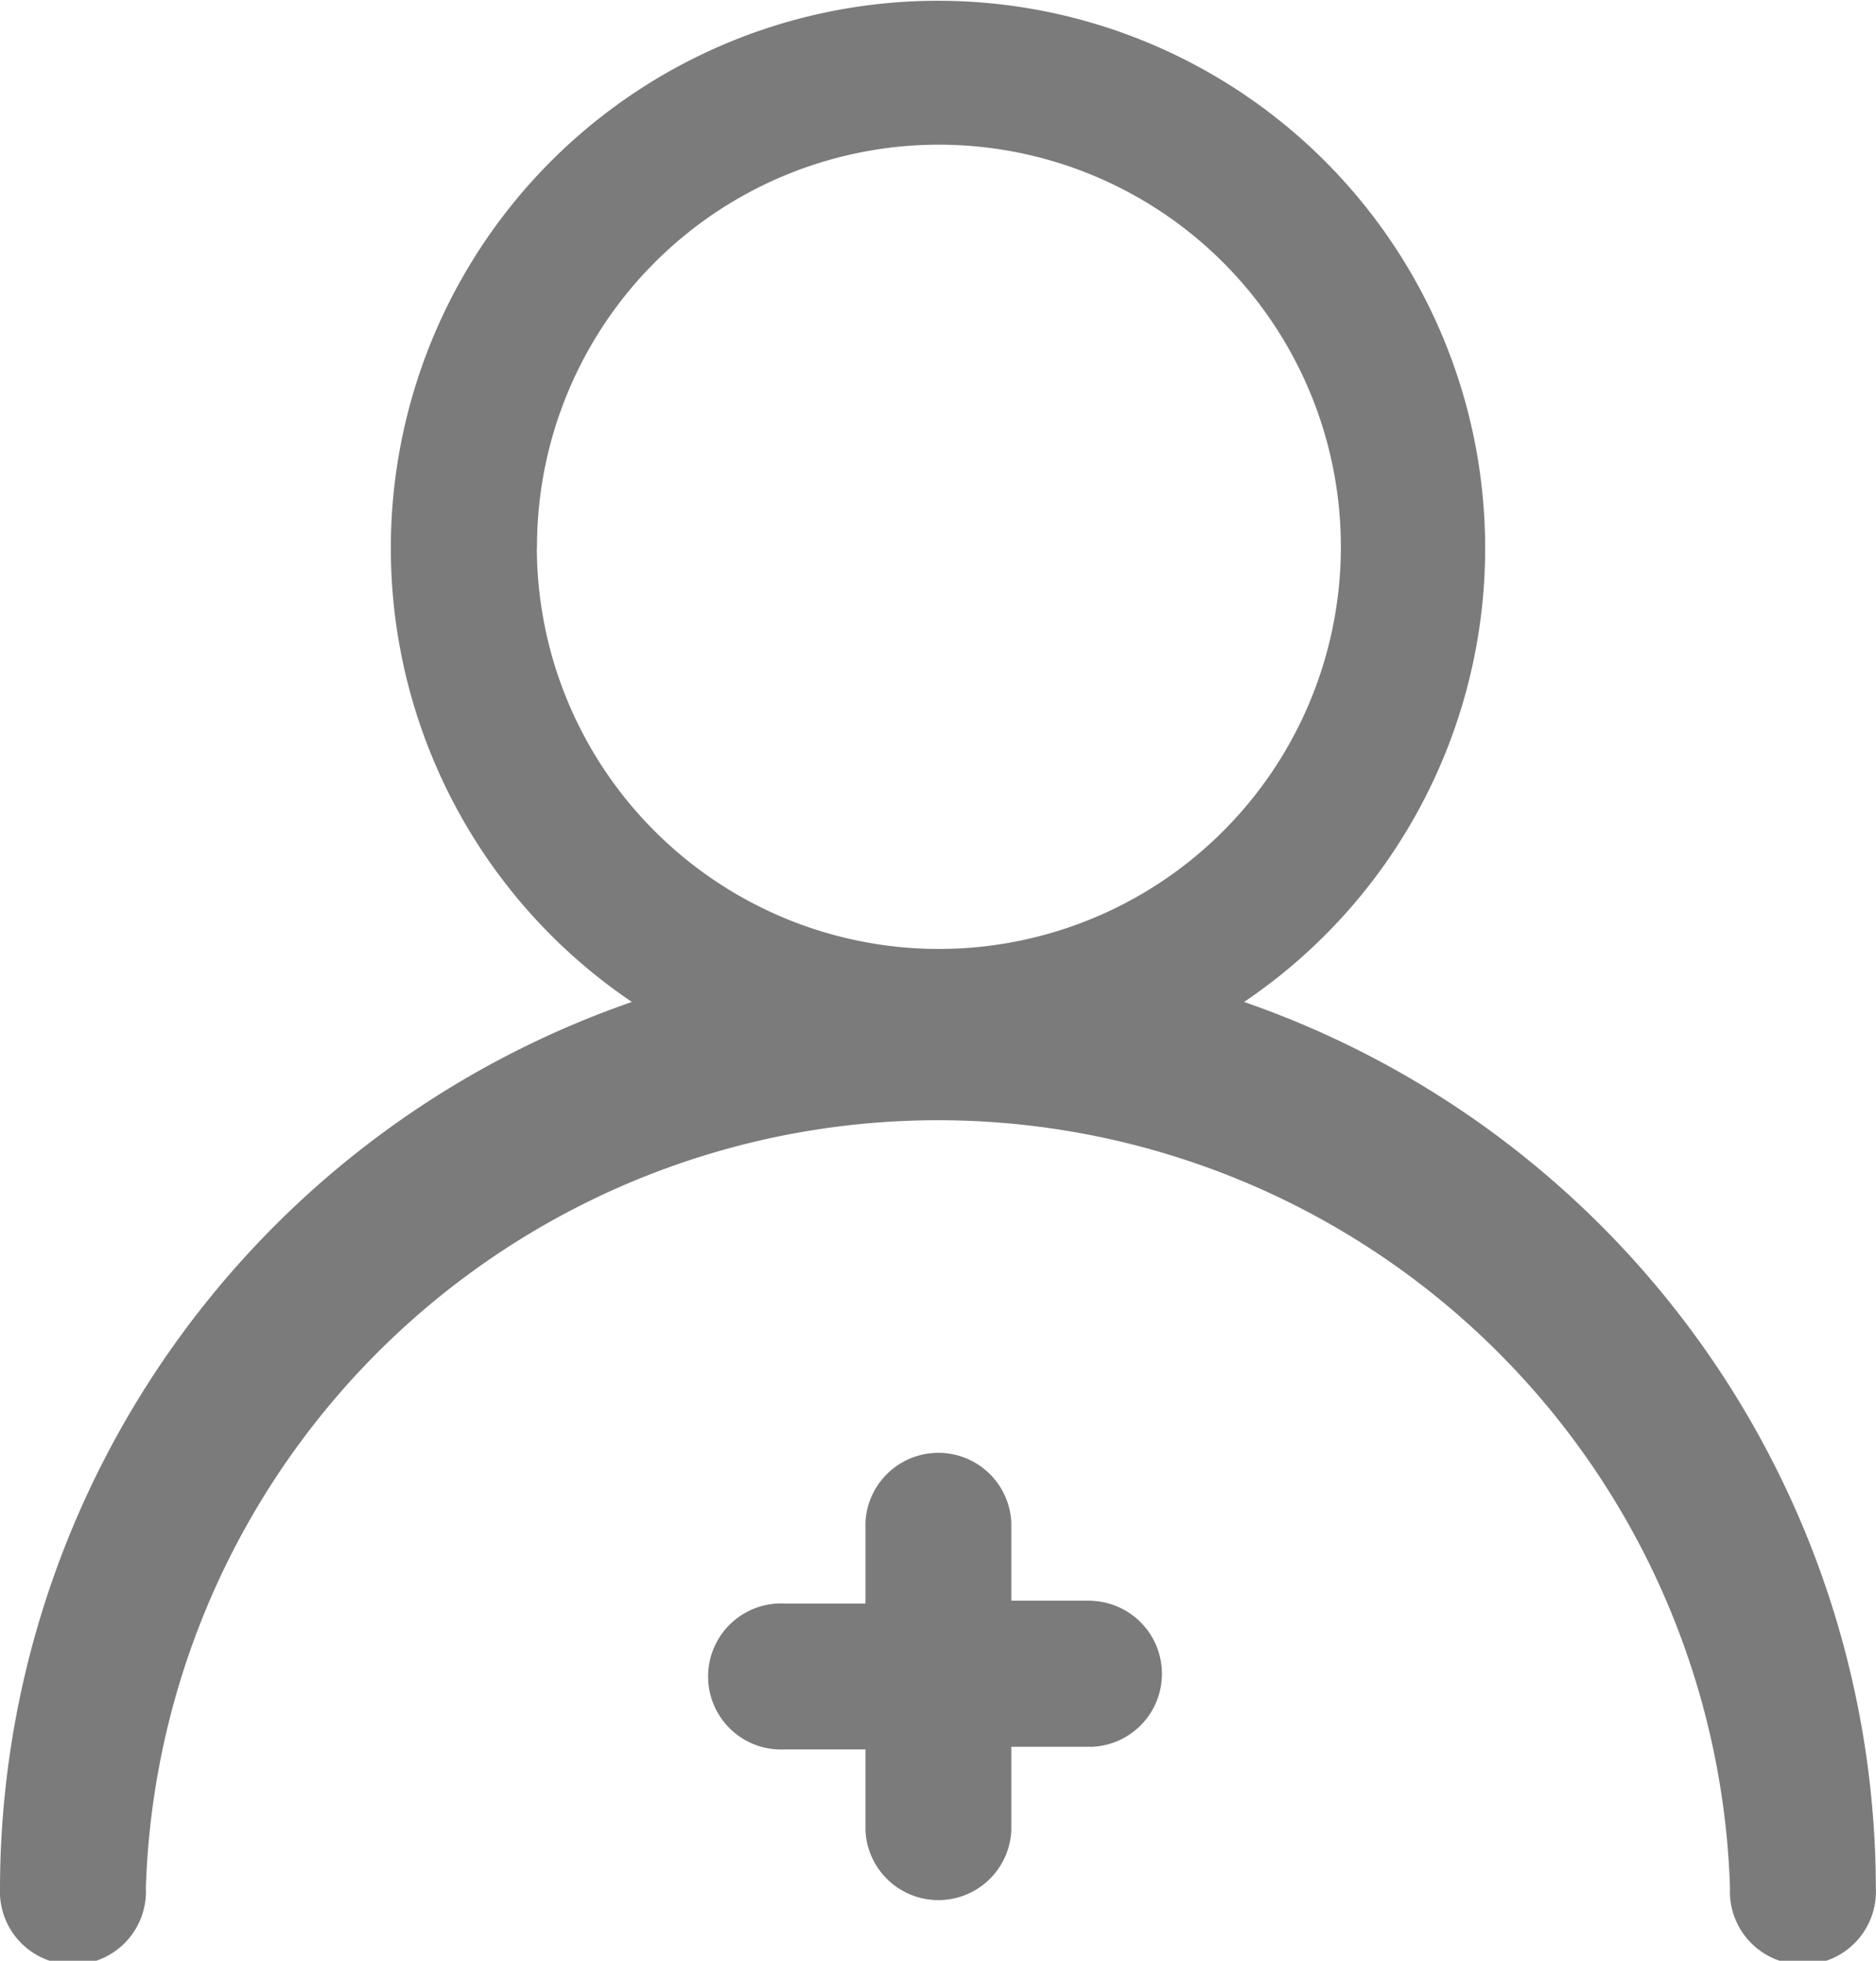 <svg xmlns="http://www.w3.org/2000/svg" width="12" height="12.536" viewBox="0 0 12 12.536">
  <g id="profile" transform="translate(-9.813 -6.694)">
    <path id="Path_5937" data-name="Path 5937" d="M17.771,13.1a3.5,3.5,0,1,0-3.916,0,6.006,6.006,0,0,0-4.042,5.666.467.467,0,1,0,.933,0,5.069,5.069,0,0,1,10.133,0,.467.467,0,1,0,.933,0A6.006,6.006,0,0,0,17.771,13.1Zm-4.523-2.9A2.571,2.571,0,1,1,14,12.007a2.567,2.567,0,0,1-.753-1.814Z" fill="#7b7b7b"/>
    <path id="Path_5938" data-name="Path 5938" d="M42.718,69.716H42.2v-.5a.467.467,0,0,0-.933,0v.518h-.518a.467.467,0,1,0,0,.933h.518v.518a.467.467,0,0,0,.933,0V70.65h.518a.467.467,0,0,0,0-.933Z" transform="translate(-25.918 -52.788)" fill="#7b7b7b"/>
  </g>
</svg>

